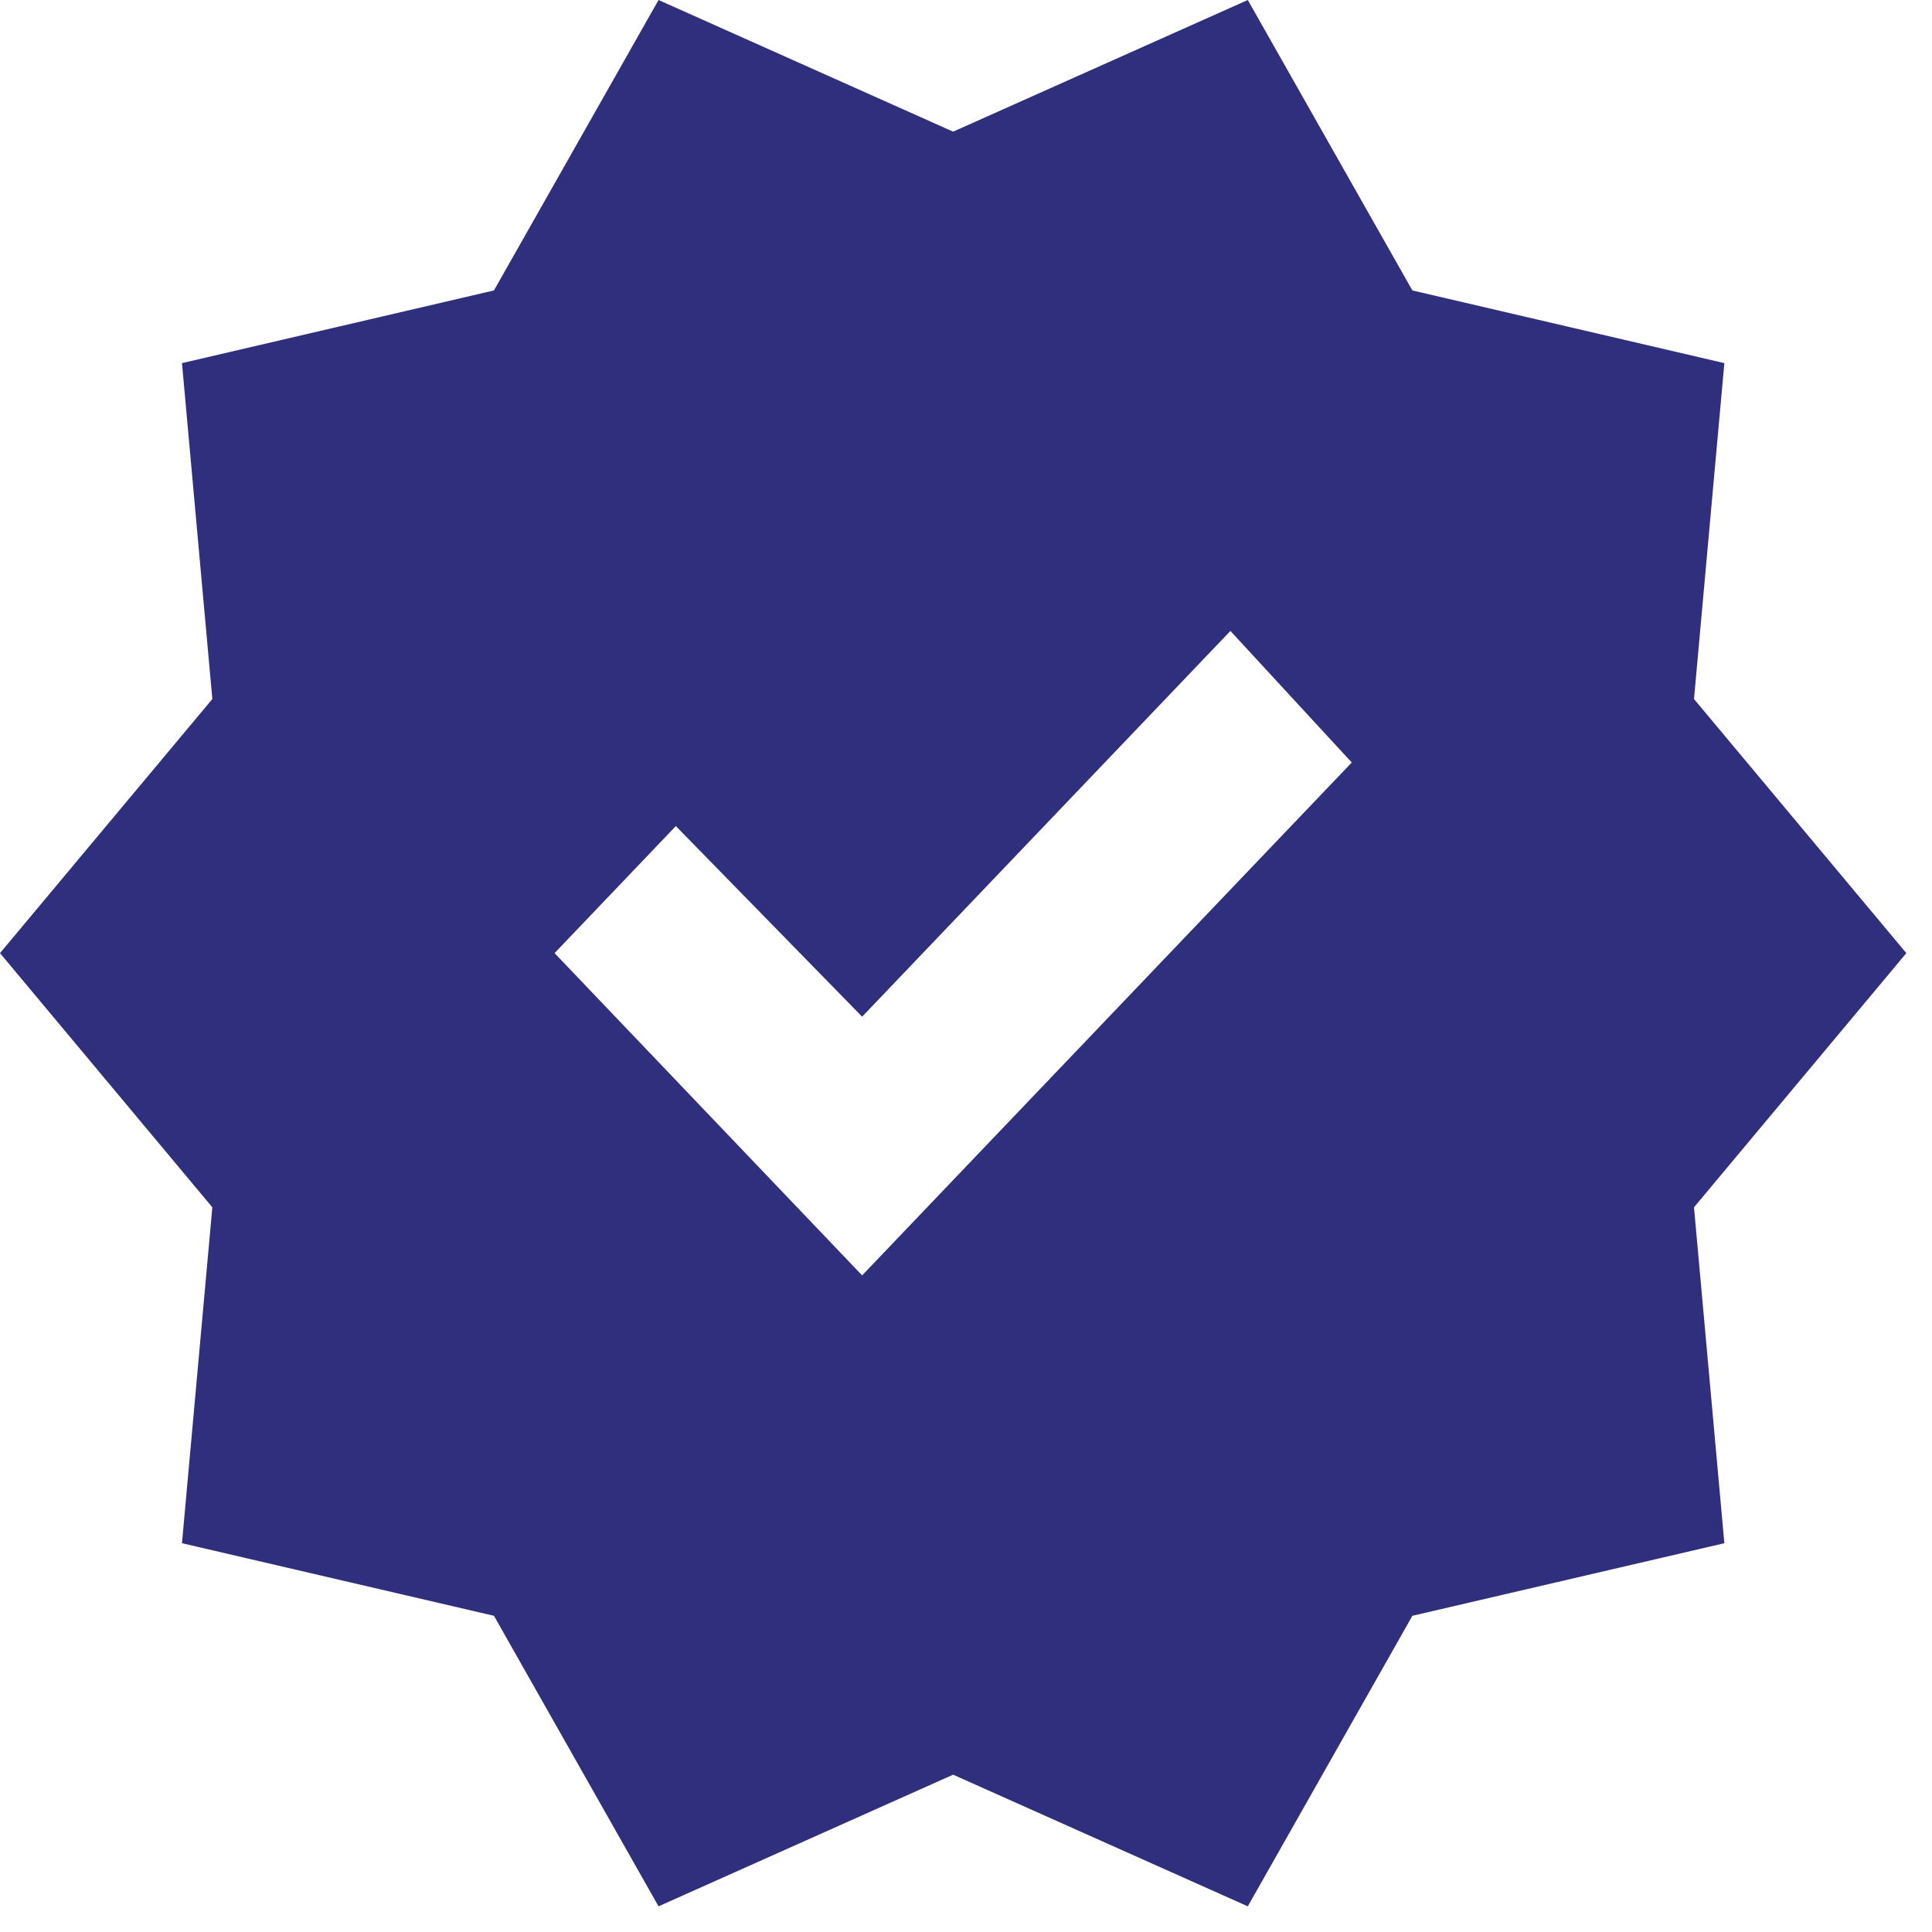 <svg width="21" height="21" viewBox="0 0 21 21" fill="none" xmlns="http://www.w3.org/2000/svg">
<path d="M7.158 20.721L5.369 17.563L1.978 16.774L2.308 13.123L0 10.36L2.308 7.598L1.978 3.947L5.369 3.157L7.158 0L10.36 1.431L13.563 0L15.352 3.157L18.743 3.947L18.413 7.598L20.721 10.36L18.413 13.123L18.743 16.774L15.352 17.563L13.563 20.721L10.36 19.29L7.158 20.721ZM9.371 13.863L14.693 8.288L13.374 6.858L9.371 11.051L7.346 8.979L6.028 10.36L9.371 13.863Z" fill="#302F7D"/>
</svg>
